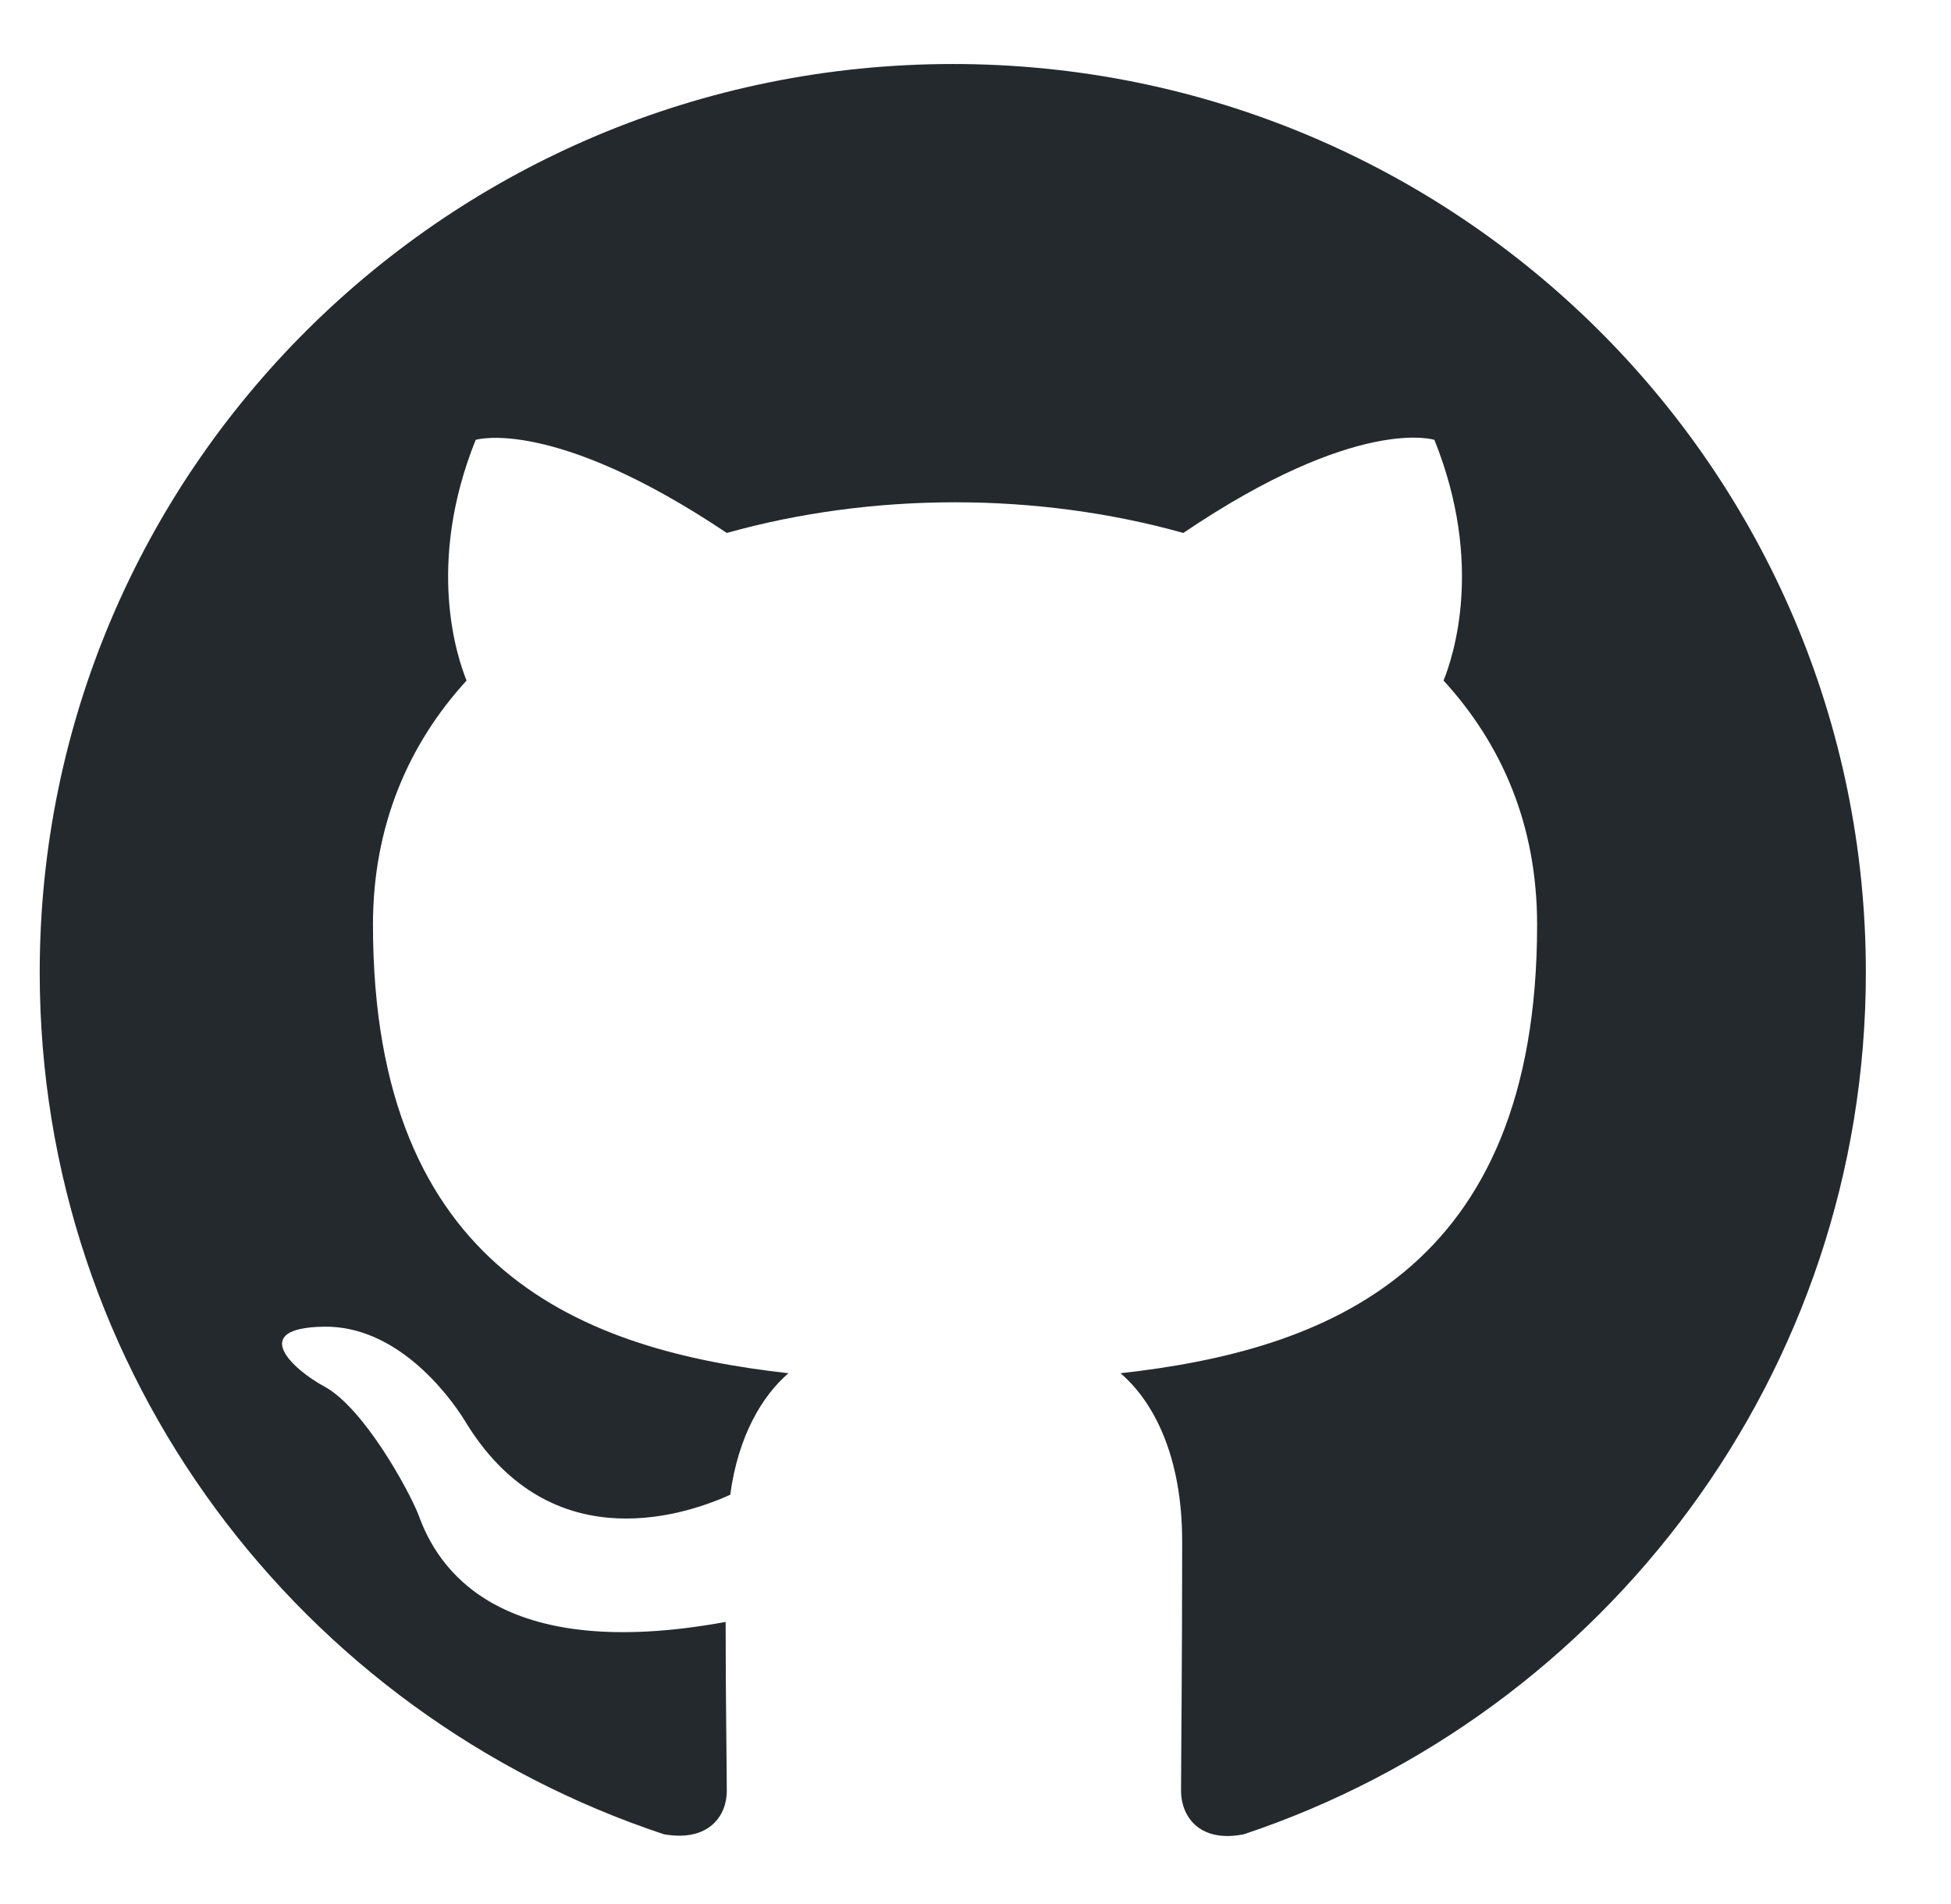 <svg width="42" height="41" viewBox="0 0 42 41" fill="none" xmlns="http://www.w3.org/2000/svg">
<path fill-rule="evenodd" clip-rule="evenodd" d="M20.511 1.378C9.651 1.378 0.855 10.13 0.855 20.935C0.855 29.59 6.481 36.9 14.294 39.491C15.277 39.662 15.646 39.075 15.646 38.562C15.646 38.097 15.621 36.557 15.621 34.919C10.683 35.824 9.405 33.721 9.012 32.621C8.791 32.059 7.832 30.323 6.997 29.859C6.309 29.492 5.326 28.587 6.973 28.563C8.52 28.538 9.626 29.981 9.995 30.568C11.764 33.526 14.589 32.694 15.72 32.181C15.892 30.91 16.407 30.054 16.973 29.565C12.599 29.076 8.029 27.39 8.029 19.909C8.029 17.782 8.791 16.021 10.044 14.652C9.847 14.164 9.159 12.159 10.24 9.47C10.24 9.47 11.887 8.956 15.646 11.474C17.218 11.034 18.889 10.814 20.56 10.814C22.23 10.814 23.901 11.034 25.474 11.474C29.233 8.932 30.879 9.47 30.879 9.47C31.96 12.159 31.272 14.164 31.076 14.652C32.329 16.021 33.09 17.757 33.09 19.909C33.09 27.414 28.496 29.076 24.122 29.565C24.835 30.177 25.449 31.35 25.449 33.184C25.449 35.799 25.425 37.902 25.425 38.562C25.425 39.075 25.793 39.686 26.776 39.491C34.54 36.9 40.167 29.565 40.167 20.935C40.167 10.13 31.371 1.378 20.511 1.378Z" fill="#24292E"/>
</svg>
